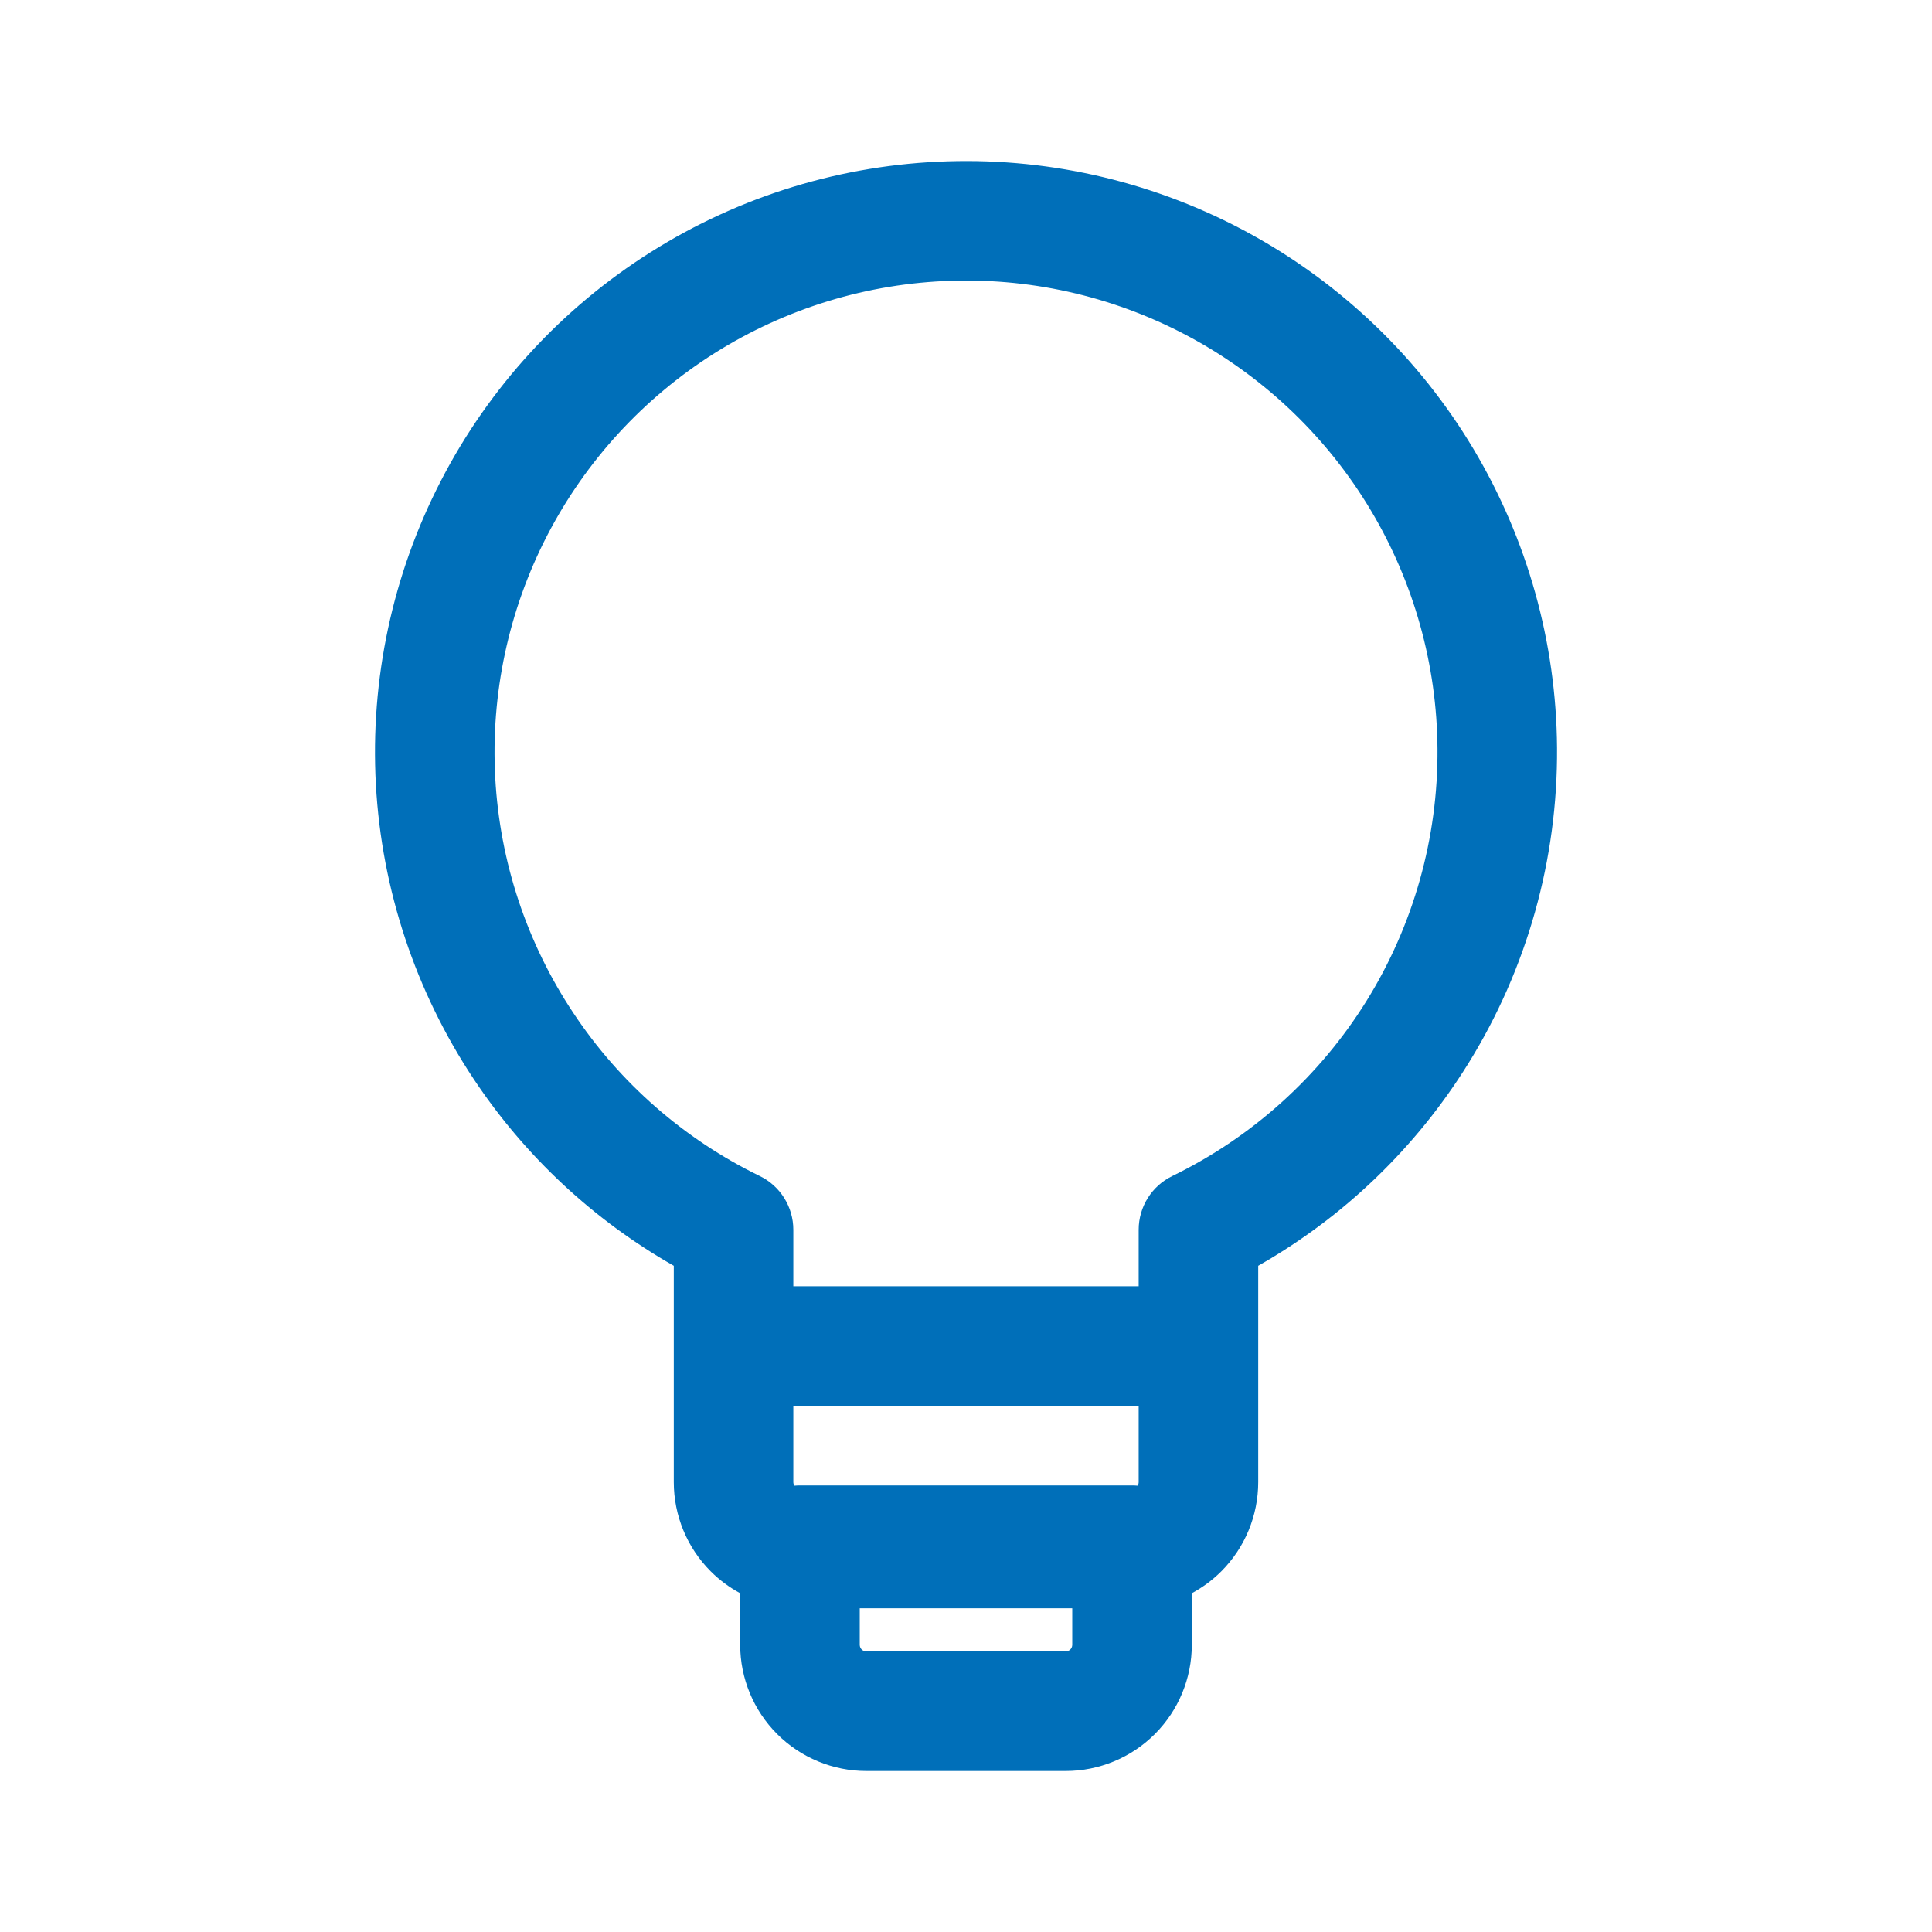 <svg width="24" height="24" viewBox="0 0 24 24" fill="none" xmlns="http://www.w3.org/2000/svg">
<g id="hogar">
<path id="Vector" fill-rule="evenodd" clip-rule="evenodd" d="M11.773 2.004C13.081 1.963 14.376 2.273 15.524 2.901C16.672 3.529 17.632 4.453 18.303 5.576C18.974 6.699 19.333 7.982 19.342 9.29C19.352 10.676 18.969 12.037 18.238 13.214C17.591 14.257 16.693 15.12 15.63 15.724V18.411C15.63 18.827 15.465 19.226 15.171 19.52C15.062 19.629 14.938 19.72 14.805 19.792V20.433C14.805 20.848 14.64 21.247 14.346 21.541C14.052 21.835 13.653 22 13.238 22H10.763C10.347 22 9.948 21.835 9.654 21.541C9.36 21.247 9.195 20.848 9.195 20.433V19.792C9.062 19.72 8.938 19.629 8.829 19.52C8.535 19.226 8.37 18.827 8.37 18.411V15.724C7.374 15.157 6.522 14.364 5.885 13.405C5.161 12.315 4.741 11.051 4.669 9.744C4.598 8.438 4.876 7.136 5.477 5.973C6.077 4.81 6.978 3.829 8.085 3.131C9.192 2.433 10.465 2.044 11.773 2.004ZM9.855 17.463V18.411C9.855 18.427 9.86 18.443 9.868 18.456C9.891 18.454 9.914 18.453 9.938 18.453H14.063C14.086 18.453 14.109 18.454 14.132 18.456C14.14 18.443 14.145 18.427 14.145 18.411V17.463H9.855ZM14.145 15.978H9.855V15.277C9.855 14.992 9.693 14.733 9.438 14.609C8.499 14.152 7.699 13.453 7.122 12.583C6.544 11.714 6.209 10.706 6.152 9.663C6.095 8.621 6.317 7.582 6.796 6.654C7.275 5.727 7.994 4.944 8.877 4.387C9.76 3.831 10.776 3.52 11.819 3.488C12.863 3.455 13.896 3.703 14.812 4.204C15.727 4.705 16.493 5.442 17.028 6.338C17.564 7.234 17.85 8.257 17.857 9.301C17.865 10.406 17.56 11.492 16.977 12.431C16.394 13.37 15.557 14.125 14.563 14.609C14.307 14.733 14.145 14.992 14.145 15.277V15.978ZM10.68 19.979V20.433C10.68 20.454 10.689 20.475 10.704 20.491C10.72 20.506 10.741 20.515 10.763 20.515H13.238C13.259 20.515 13.28 20.506 13.296 20.491C13.311 20.475 13.32 20.454 13.32 20.433V19.979H10.68Z" fill="#006FB9"/>
</g>
</svg>
